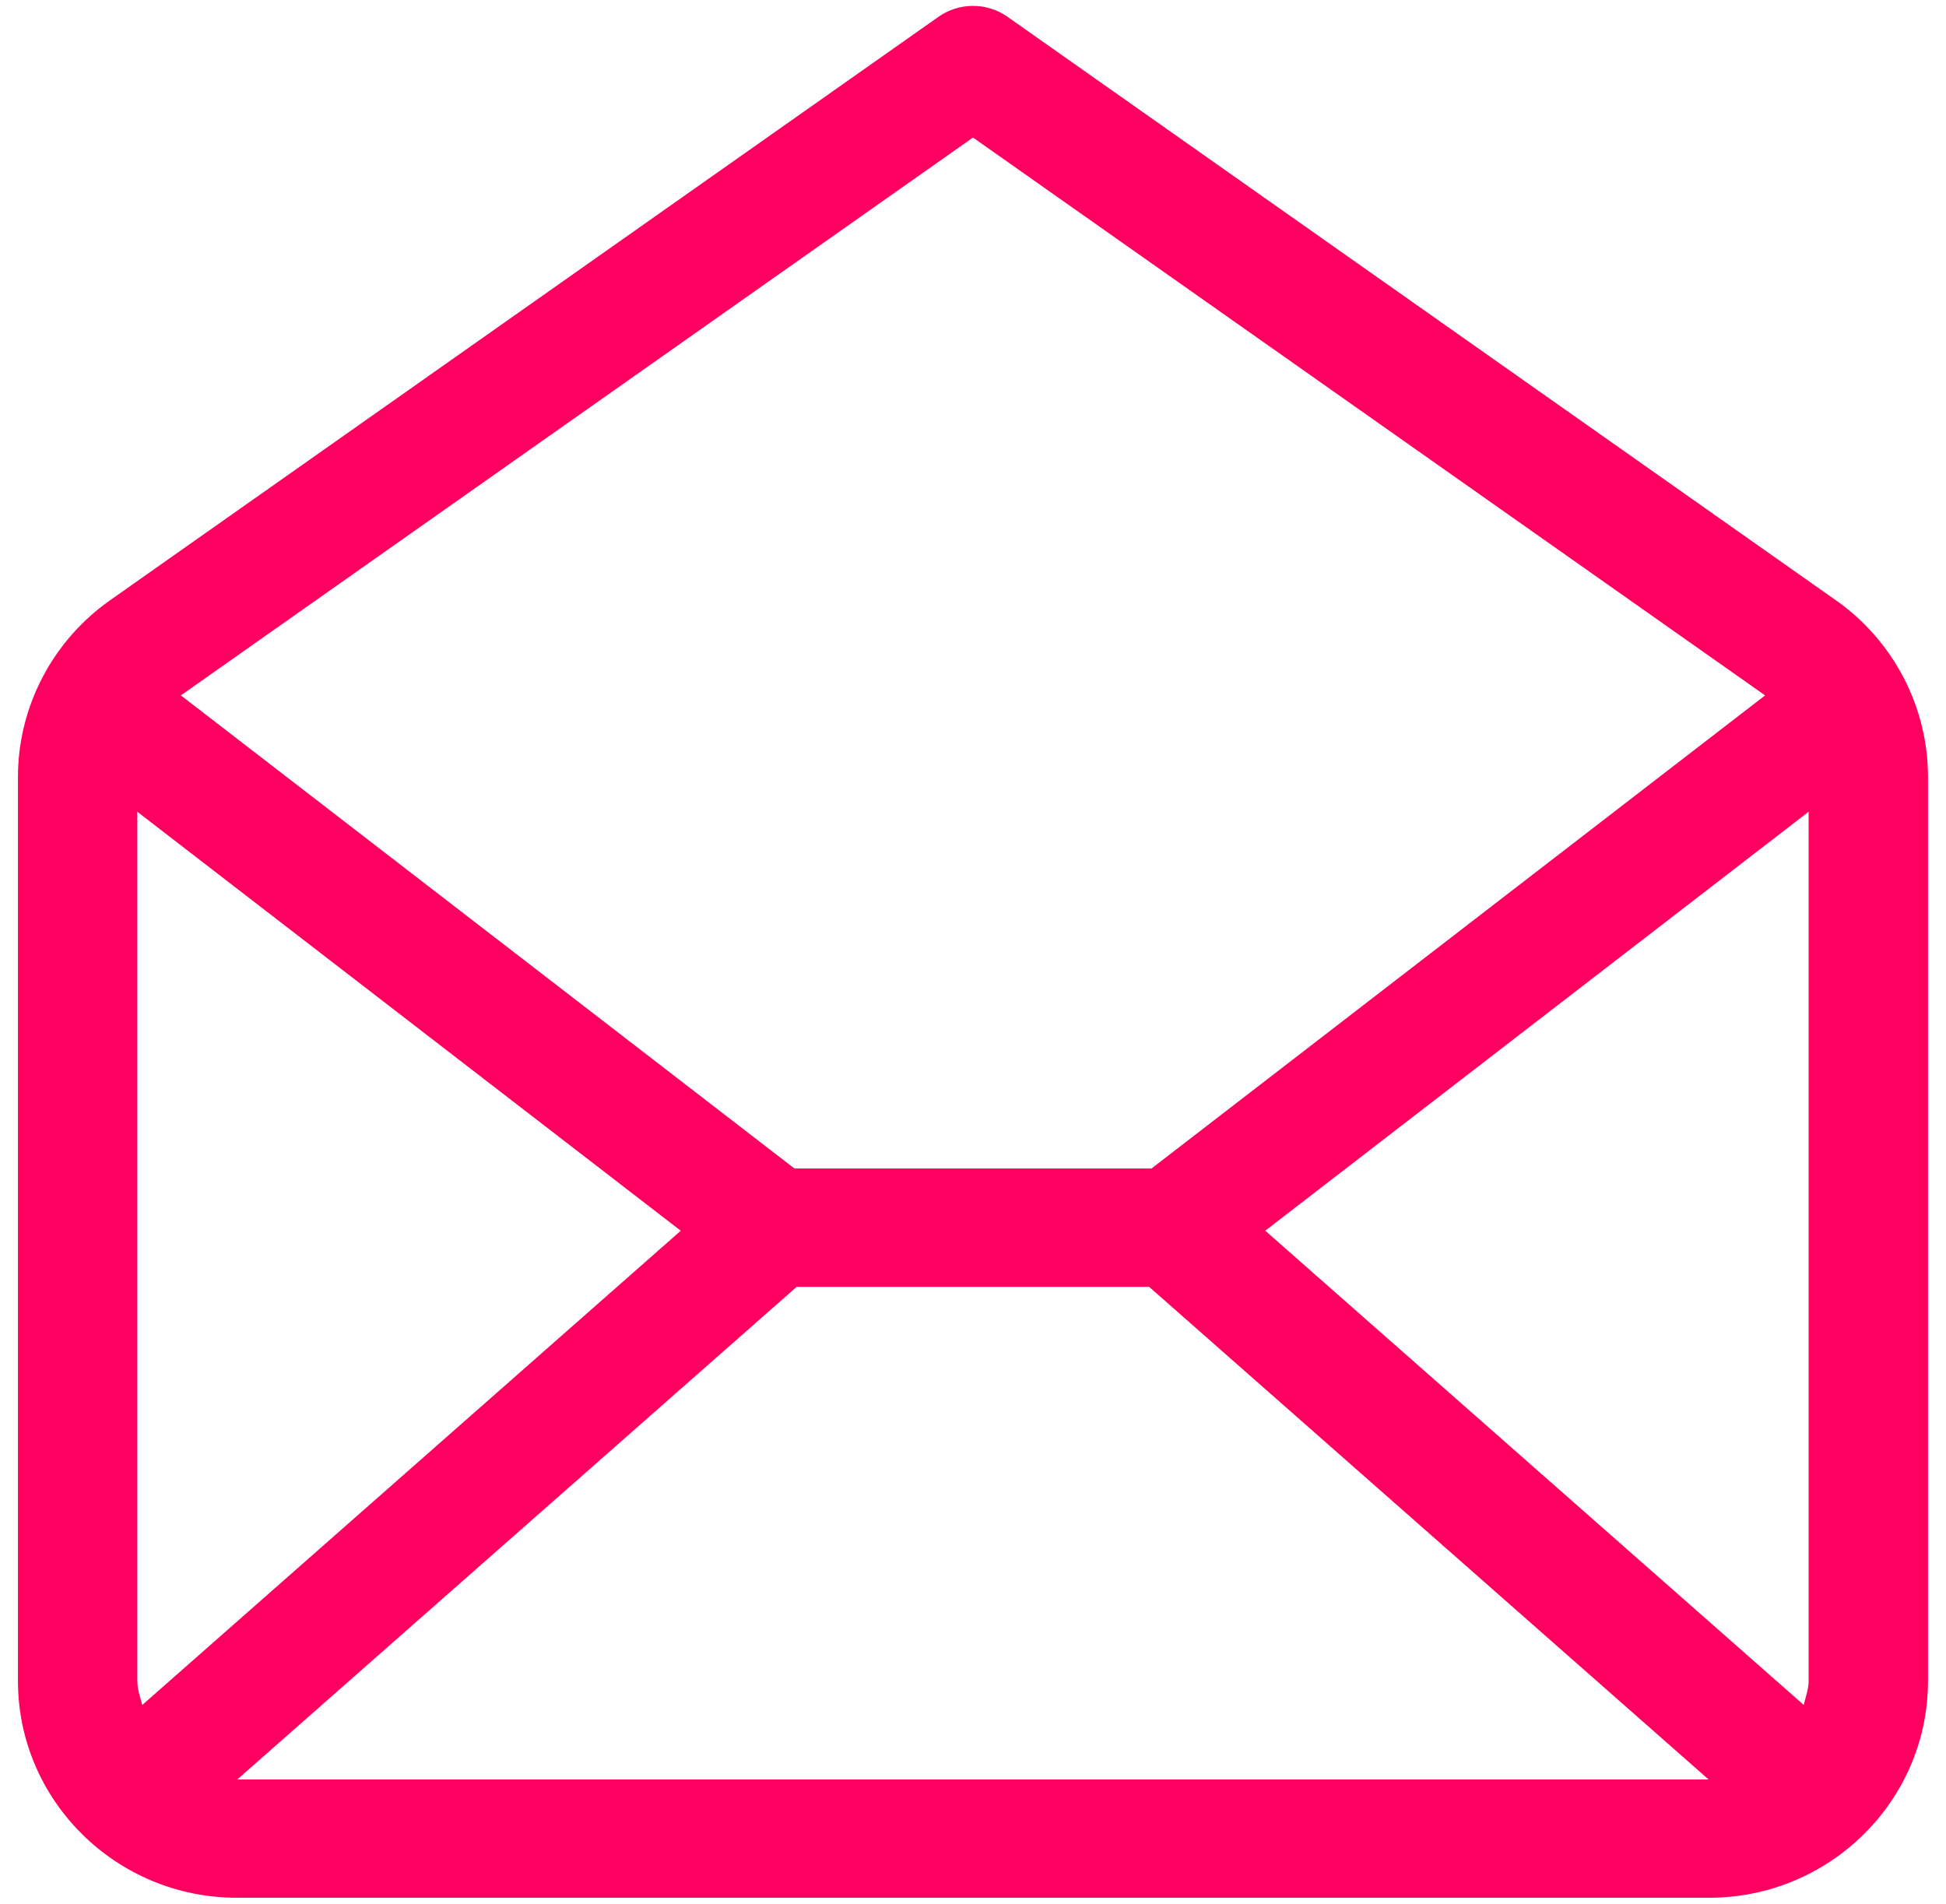 <svg version="1.1" xmlns="http://www.w3.org/2000/svg" xmlns:xlink="http://www.w3.org/1999/xlink" width="46" height="45" viewBox="0,0,256,250.422"><g fill="#ff0060" fill-rule="nonzero" stroke="none" stroke-width="1" stroke-linecap="butt" stroke-linejoin="miter" stroke-miterlimit="10" stroke-dasharray="" stroke-dashoffset="0" font-family="none" font-weight="none" font-size="none" text-anchor="none" style="mix-blend-mode: normal"><g transform="translate(-1.372,-0.645) scale(5.565,5.565)"><path d="M43.647,14.306l-19.582,-13.793c-0.489,-0.345 -1.146,-0.345 -1.635,0l-19.584,13.793c-1.362,0.96 -2.175,2.521 -2.175,4.176v21.369c0,2.827 2.32,5.124 5.174,5.124h34.804c2.854,0 5.174,-2.298 5.174,-5.124v-21.369c0,-1.655 -0.813,-3.216 -2.175,-4.176zM42.885,40.417l-12.729,-11.21l12.845,-9.904v20.547c-0.002,0.201 -0.07,0.38 -0.117,0.567zM3.493,39.851v-20.547l12.846,9.904l-12.729,11.21c-0.049,-0.186 -0.117,-0.365 -0.117,-0.567zM19.079,30.534h8.332l13.226,11.646h-34.783zM23.247,3.366l18.725,13.187l-14.505,11.184h-8.44l-14.505,-11.184z"></path></g></g></svg>